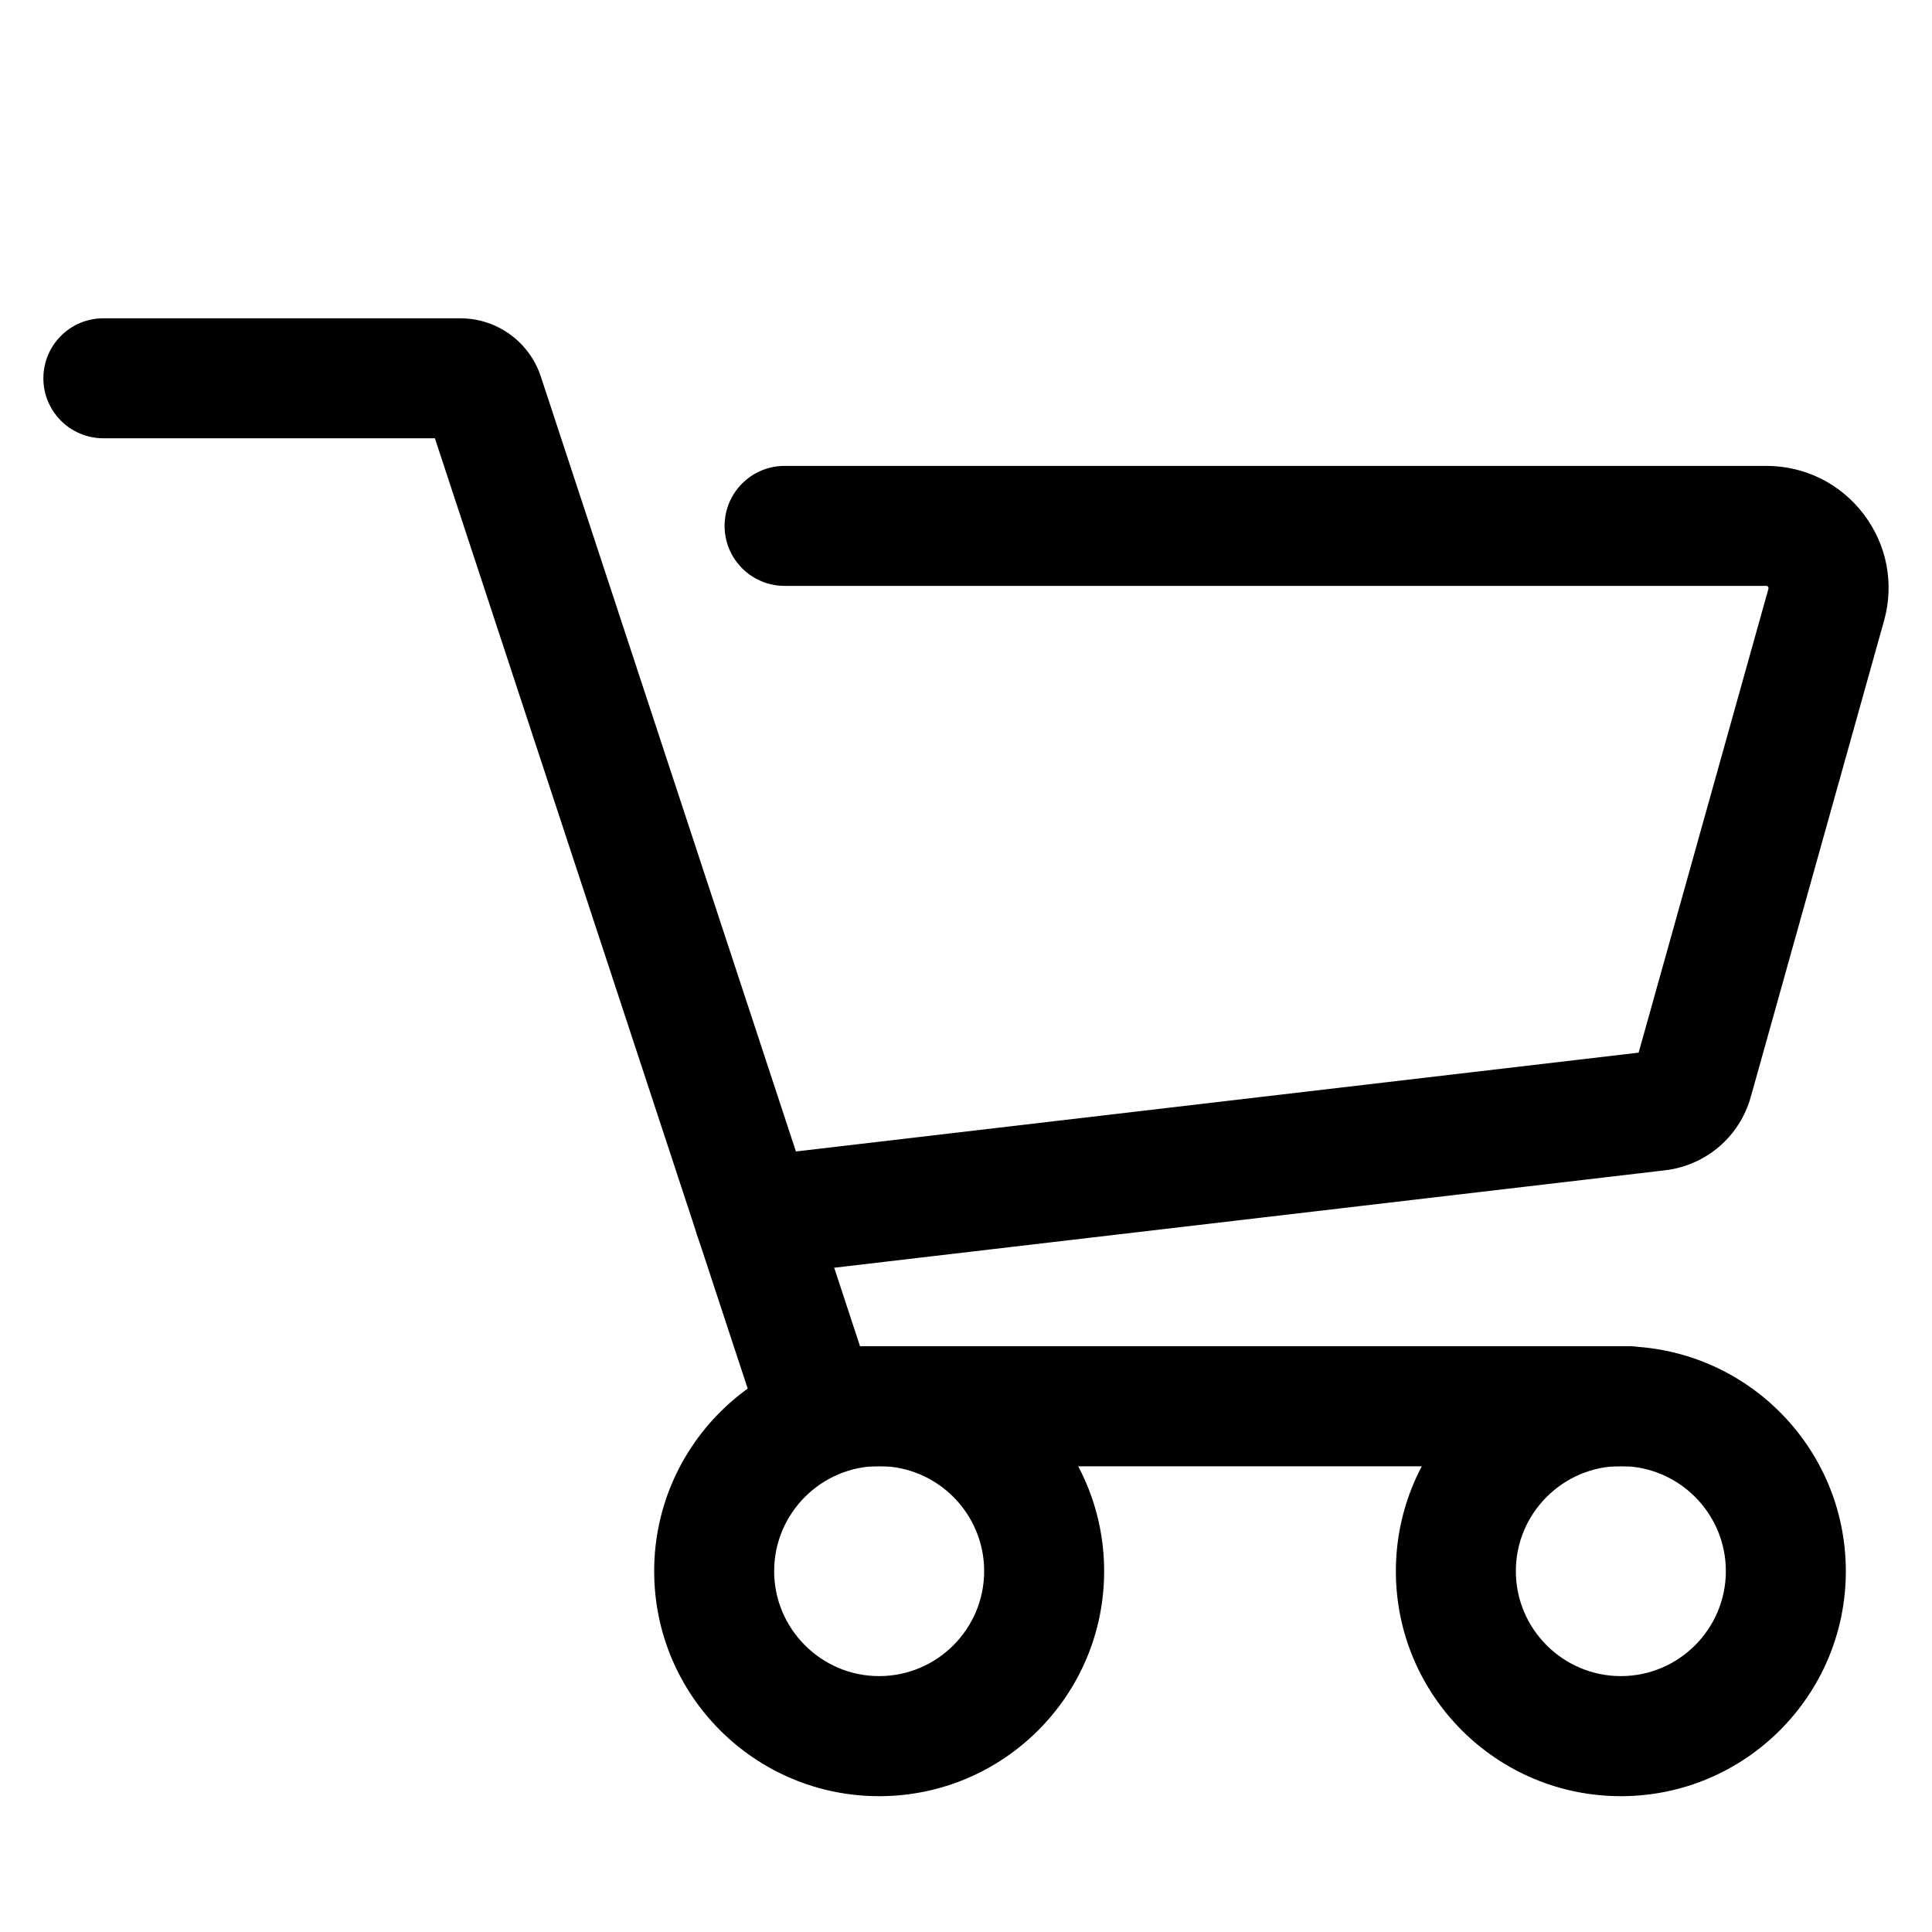 <?xml version="1.0" encoding="UTF-8"?>
<svg id="_图层_1" data-name="图层_1" xmlns="http://www.w3.org/2000/svg" viewBox="0 0 200 200">
  <path d="M168.48,151.79h-82.07c-3.8,0-7.16-2.43-8.35-6.04L45.02,45.37H10.7c-3.43,0-6.21-2.78-6.21-6.21s2.78-6.21,6.21-6.21h36.94c3.81,0,7.16,2.43,8.35,6.04l33.04,100.37h79.45c3.43,0,6.21,2.78,6.21,6.21s-2.78,6.21-6.21,6.21ZM47.64,45.37h0,0Z"/>
  <path d="M78.07,132.17c-3.11,0-5.79-2.33-6.16-5.49-.4-3.41,2.04-6.49,5.45-6.89l92.27-10.82,13.44-48.03s.03-.11-.04-.2c-.07-.09-.13-.09-.18-.09h-101.63c-3.43,0-6.21-2.78-6.21-6.21s2.78-6.21,6.21-6.21h101.63c3.99,0,7.66,1.82,10.08,5,2.41,3.18,3.18,7.21,2.1,11.05l-13.79,49.27c-1.15,4.12-4.64,7.1-8.88,7.6l-93.55,10.97c-.25.03-.49.04-.73.04Z"/>
  <path d="M91.01,151.77c5.99,0,10.87,4.88,10.87,10.87s-4.88,10.87-10.87,10.87-10.87-4.88-10.87-10.87,4.88-10.87,10.87-10.87M91.01,139.36c-12.86,0-23.29,10.43-23.29,23.29s10.43,23.29,23.29,23.29,23.29-10.43,23.29-23.29-10.43-23.29-23.29-23.29h0Z"/>
  <path d="M167.79,151.77c5.99,0,10.87,4.88,10.87,10.87s-4.88,10.87-10.87,10.87-10.87-4.88-10.87-10.87,4.88-10.87,10.87-10.87M167.79,139.36c-12.86,0-23.29,10.43-23.29,23.29s10.43,23.29,23.29,23.29,23.29-10.43,23.29-23.29-10.43-23.29-23.29-23.29h0Z"/>
</svg>